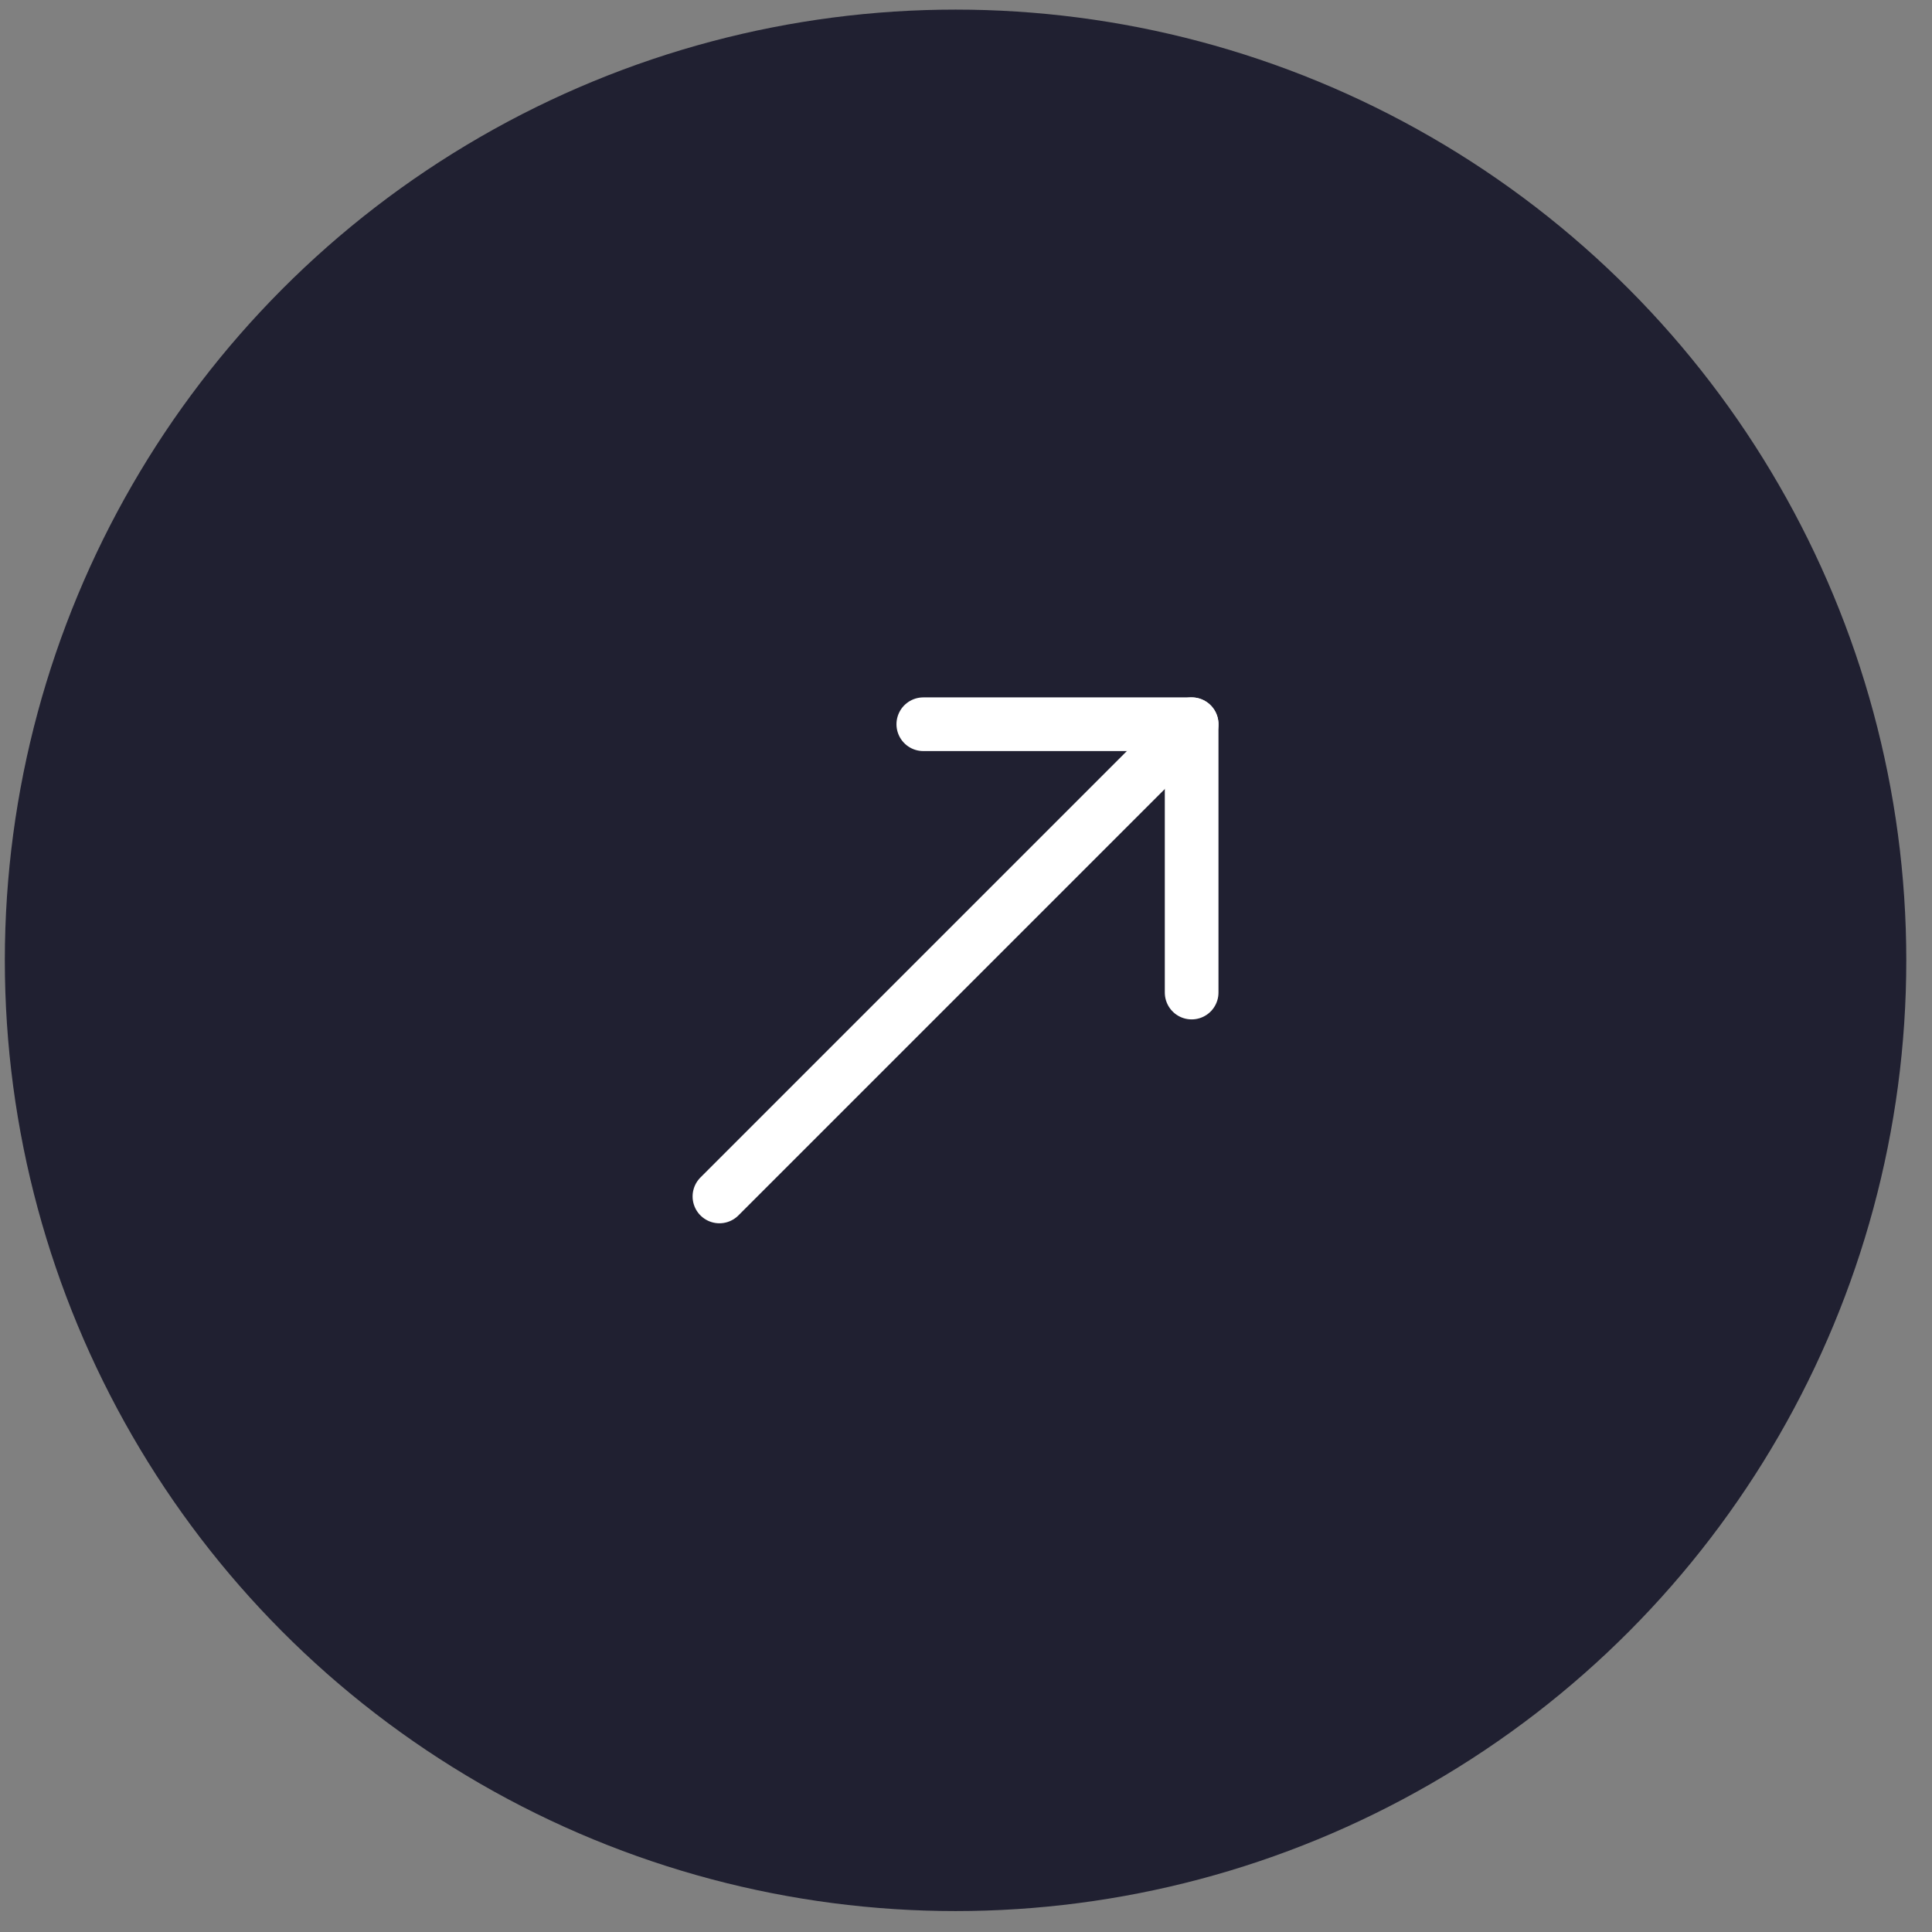 <svg width="72" height="72" viewBox="0 0 72 72" fill="none" xmlns="http://www.w3.org/2000/svg">
<rect x="0" y="0" width="72" height="72" fill="#808080" stroke="none"/>
<circle cx="35.611" cy="35.789" r="35.431" fill="#202031"/>
<path d="M26.811 44.588L44.409 26.99" stroke="white" stroke-width="2" stroke-linecap="round" stroke-linejoin="round"/>
<path d="M34.409 26.99H44.409V36.99" stroke="white" stroke-width="2" stroke-linecap="round" stroke-linejoin="round"/>
</svg>
